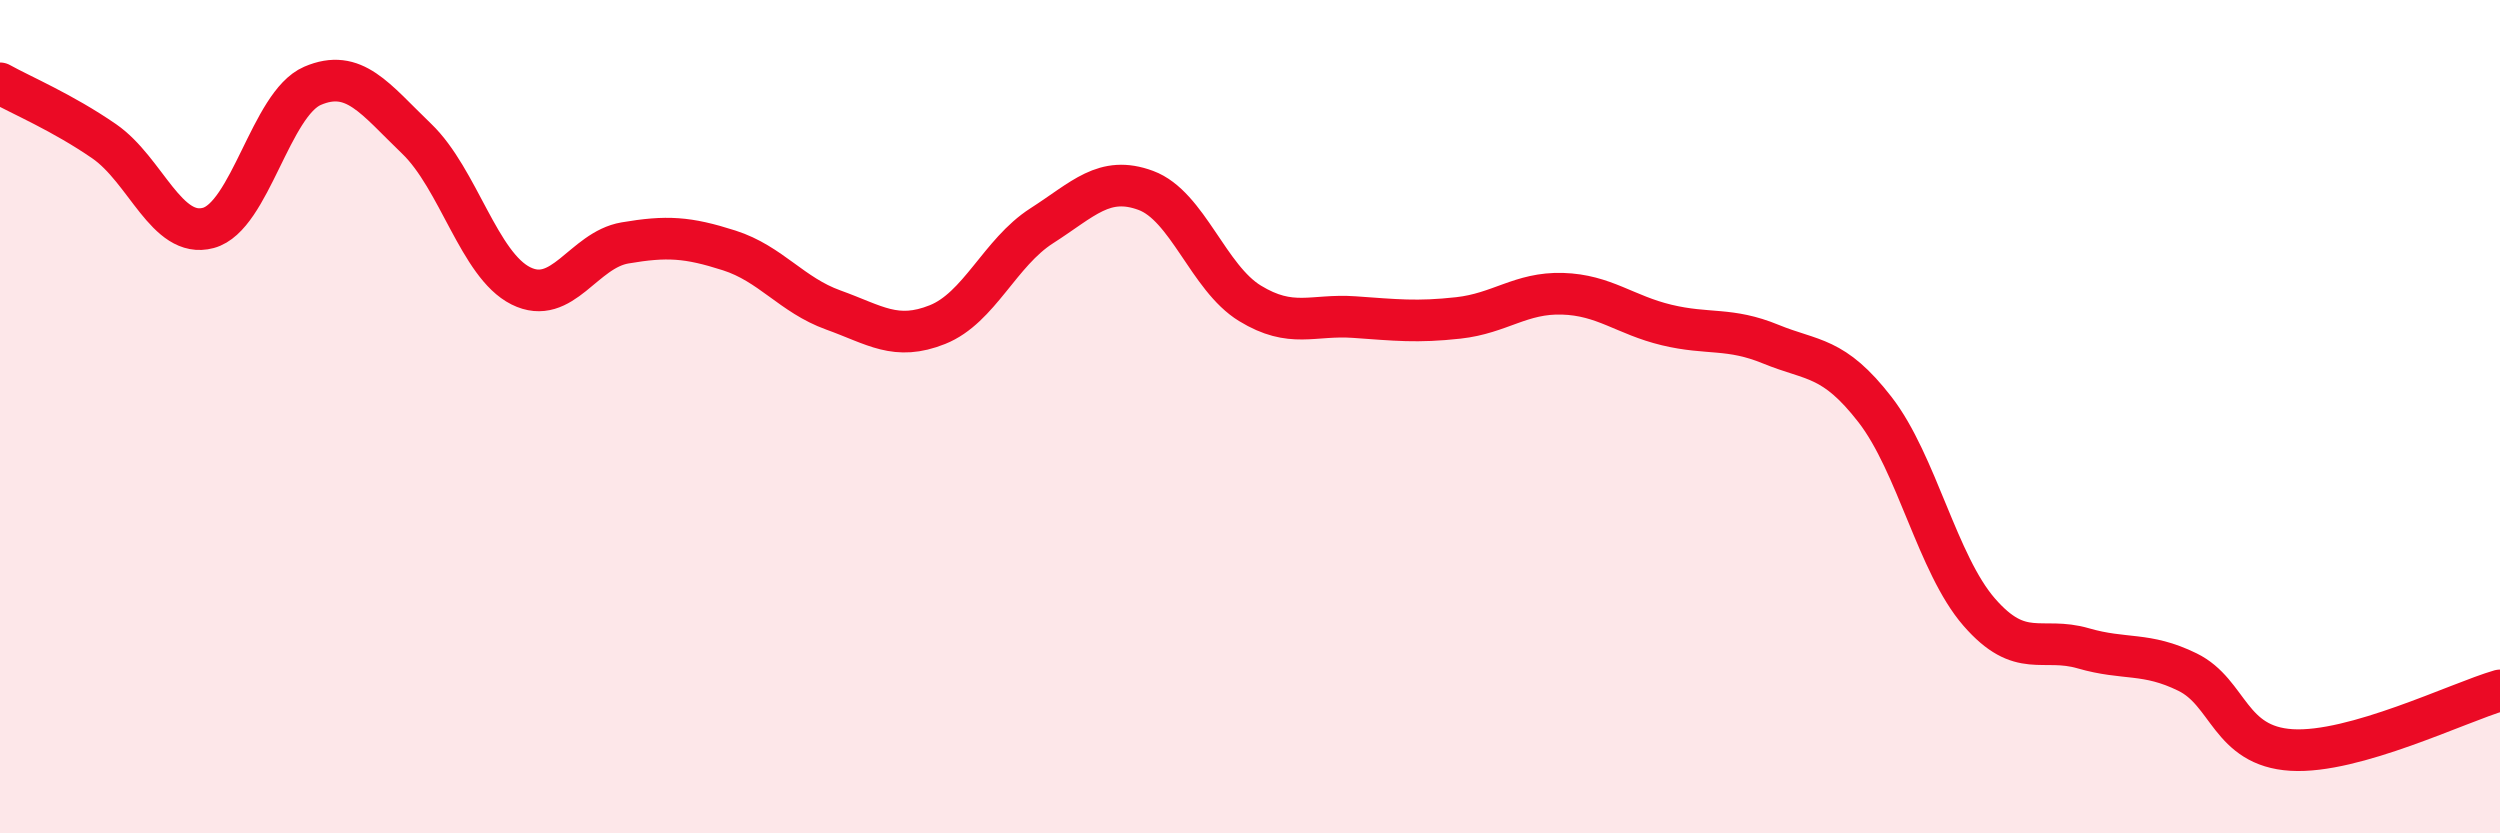 
    <svg width="60" height="20" viewBox="0 0 60 20" xmlns="http://www.w3.org/2000/svg">
      <path
        d="M 0,2 C 0.5,2.28 1.5,2.7 2.5,3.39 C 3.5,4.08 4,5.74 5,5.47 C 6,5.2 6.5,2.49 7.5,2.06 C 8.5,1.63 9,2.37 10,3.33 C 11,4.29 11.5,6.36 12.5,6.86 C 13.5,7.36 14,6 15,5.83 C 16,5.66 16.5,5.69 17.5,6.01 C 18.5,6.33 19,7.08 20,7.44 C 21,7.8 21.5,8.19 22.5,7.79 C 23.5,7.39 24,6.06 25,5.42 C 26,4.78 26.5,4.2 27.5,4.57 C 28.5,4.94 29,6.67 30,7.28 C 31,7.89 31.5,7.54 32.5,7.61 C 33.5,7.68 34,7.74 35,7.63 C 36,7.52 36.5,7.02 37.5,7.05 C 38.5,7.08 39,7.56 40,7.8 C 41,8.04 41.5,7.85 42.5,8.26 C 43.5,8.67 44,8.54 45,9.83 C 46,11.12 46.5,13.54 47.5,14.69 C 48.5,15.84 49,15.27 50,15.56 C 51,15.85 51.5,15.64 52.5,16.13 C 53.5,16.62 53.5,17.91 55,18 C 56.5,18.09 59,16.86 60,16.57L60 20L0 20Z"
        fill="#EB0A25"
        opacity="0.1"
        stroke-linecap="round"
        stroke-linejoin="round"
      />
      <path
        d="M 0,2 C 0.5,2.28 1.5,2.7 2.5,3.39 C 3.5,4.08 4,5.74 5,5.47 C 6,5.2 6.5,2.49 7.5,2.06 C 8.5,1.63 9,2.37 10,3.33 C 11,4.29 11.5,6.36 12.5,6.86 C 13.5,7.36 14,6 15,5.83 C 16,5.66 16.5,5.69 17.5,6.01 C 18.5,6.33 19,7.08 20,7.44 C 21,7.8 21.5,8.19 22.5,7.79 C 23.5,7.39 24,6.06 25,5.42 C 26,4.78 26.5,4.2 27.5,4.57 C 28.5,4.94 29,6.67 30,7.28 C 31,7.89 31.5,7.54 32.5,7.61 C 33.5,7.68 34,7.74 35,7.63 C 36,7.52 36.5,7.02 37.5,7.05 C 38.5,7.08 39,7.56 40,7.8 C 41,8.04 41.5,7.85 42.5,8.26 C 43.5,8.67 44,8.54 45,9.83 C 46,11.12 46.5,13.54 47.5,14.69 C 48.5,15.84 49,15.27 50,15.56 C 51,15.85 51.5,15.64 52.5,16.13 C 53.5,16.62 53.5,17.91 55,18 C 56.5,18.09 59,16.86 60,16.57"
        stroke="#EB0A25"
        stroke-width="1"
        fill="none"
        stroke-linecap="round"
        stroke-linejoin="round"
      />
    </svg>
  
